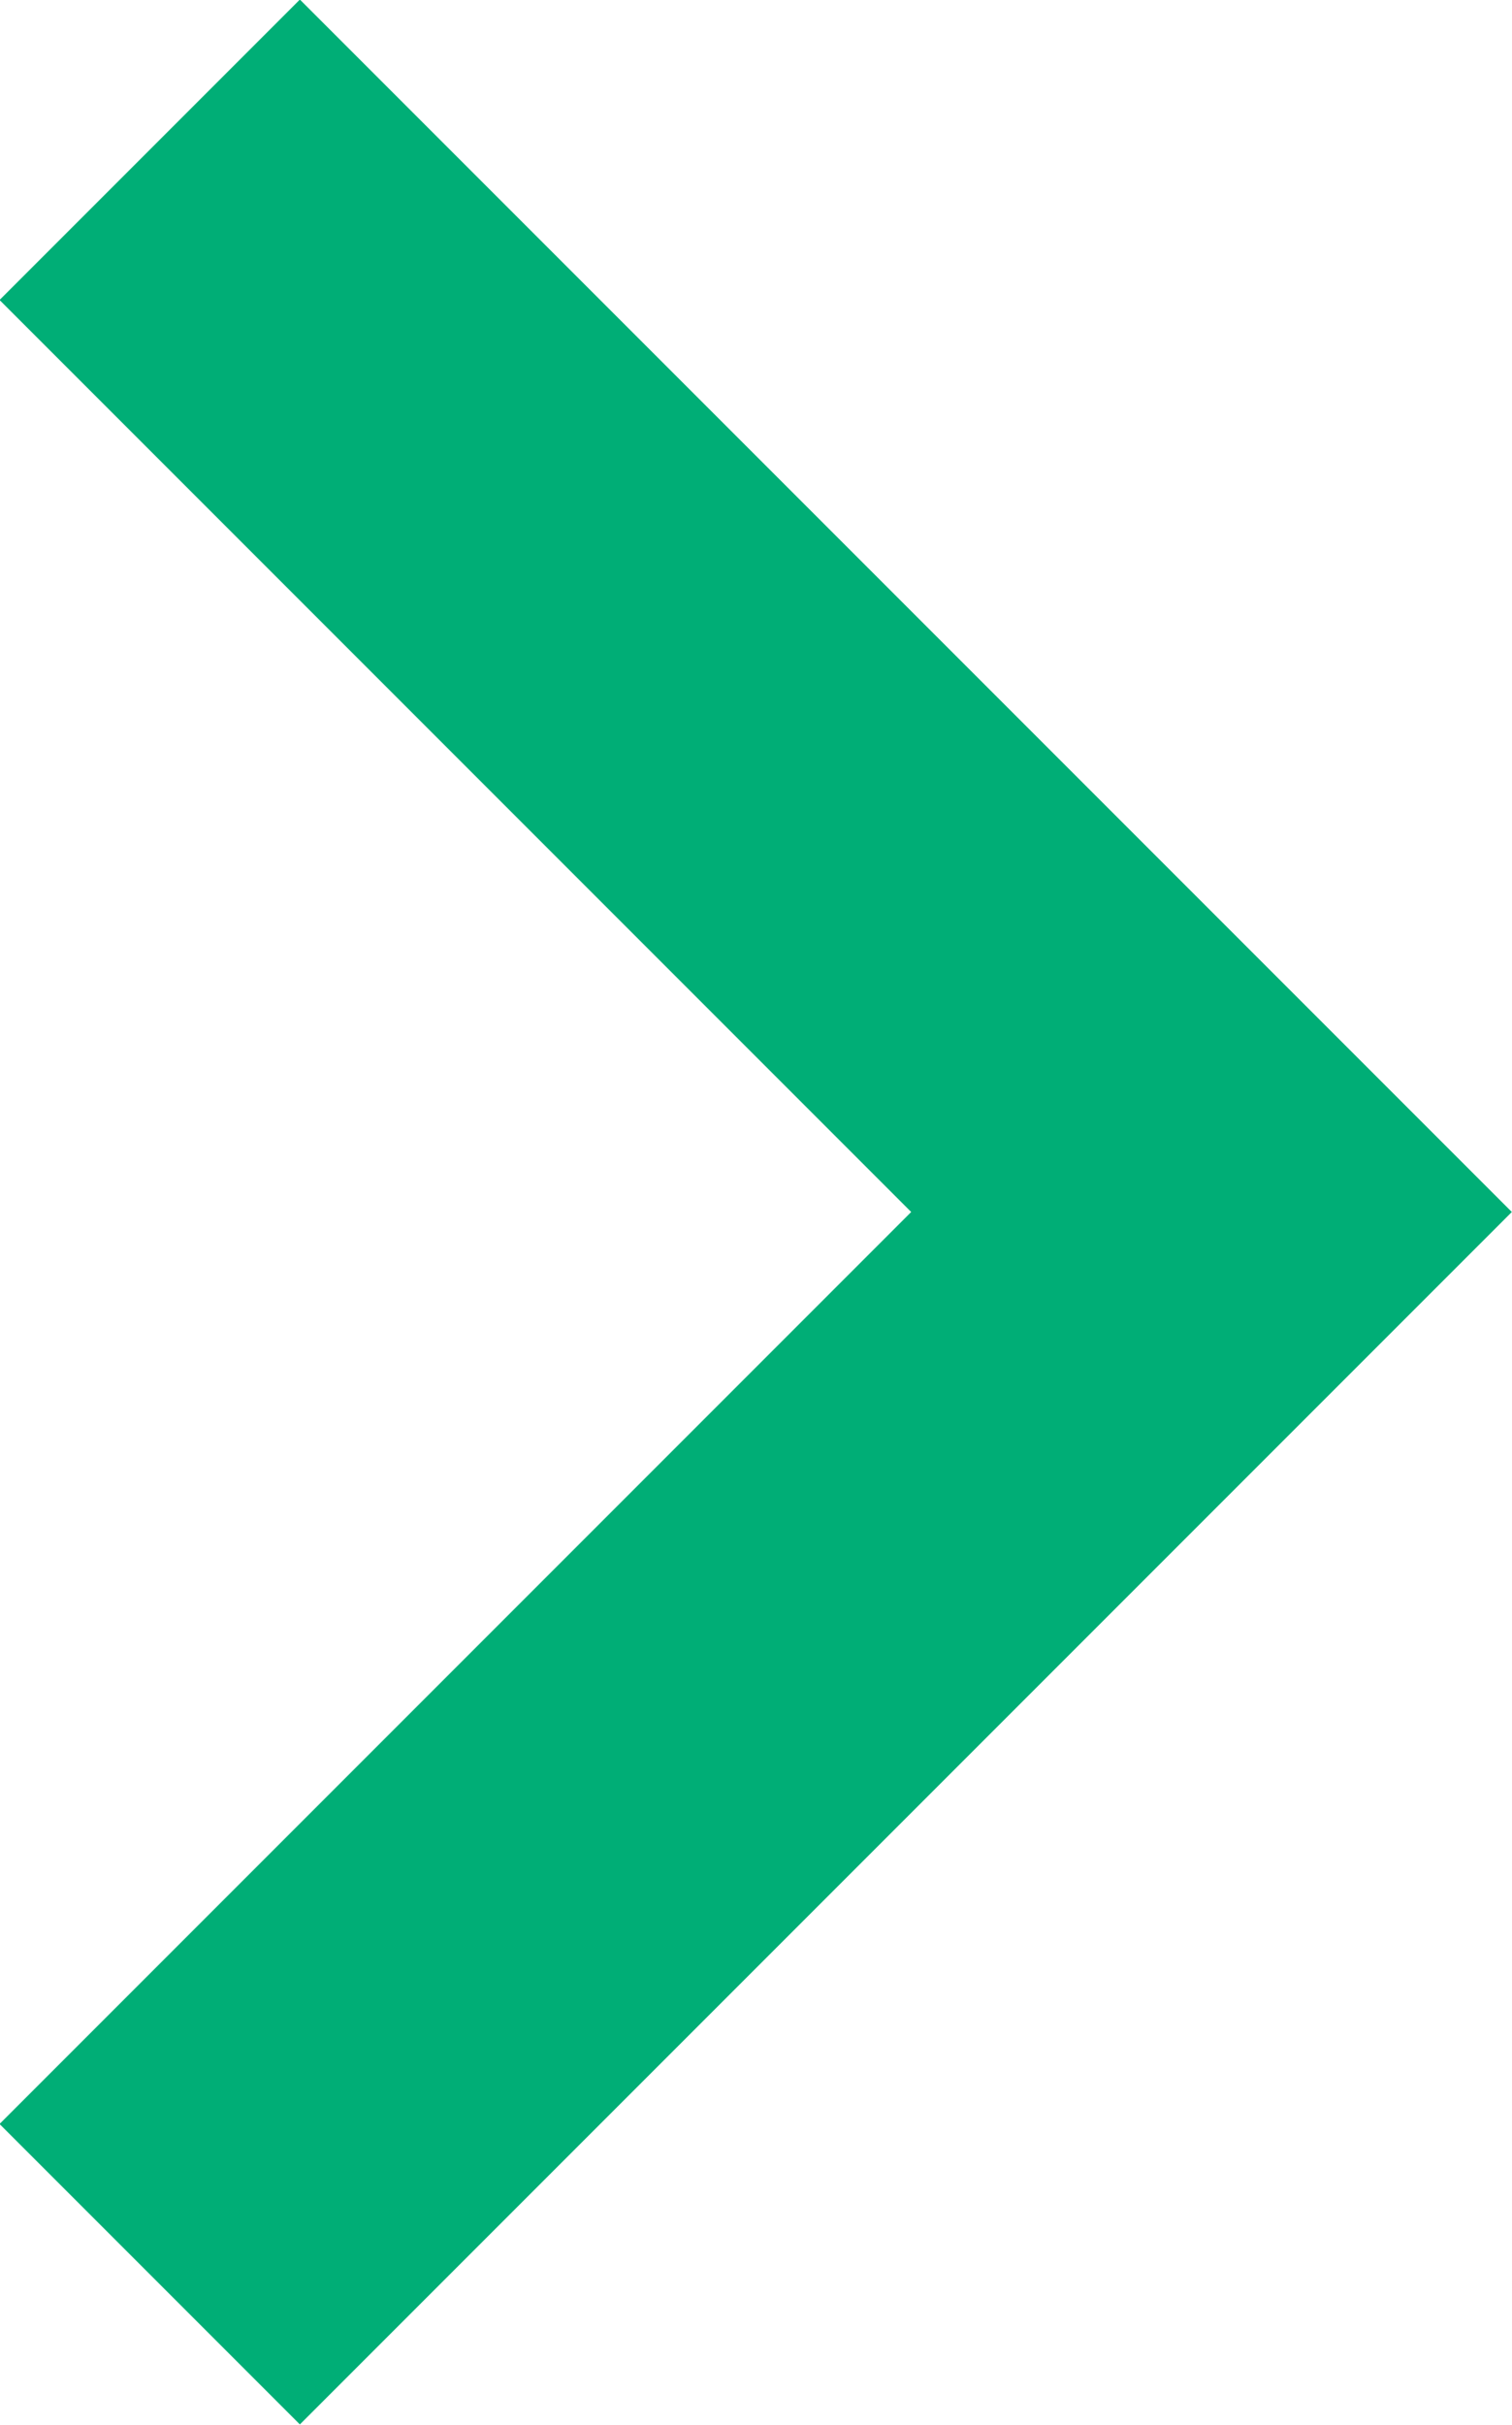 <?xml version="1.0" encoding="UTF-8"?><svg id="_レイヤー_2" xmlns="http://www.w3.org/2000/svg" viewBox="0 0 14.24 22.83"><defs><style>.cls-1{fill:none;stroke:#00ae76;stroke-miterlimit:10;stroke-width:4px;}</style></defs><g id="_ヘッダー"><polyline class="cls-1" points="1.41 1.41 11.41 11.41 1.41 21.41"/></g></svg>